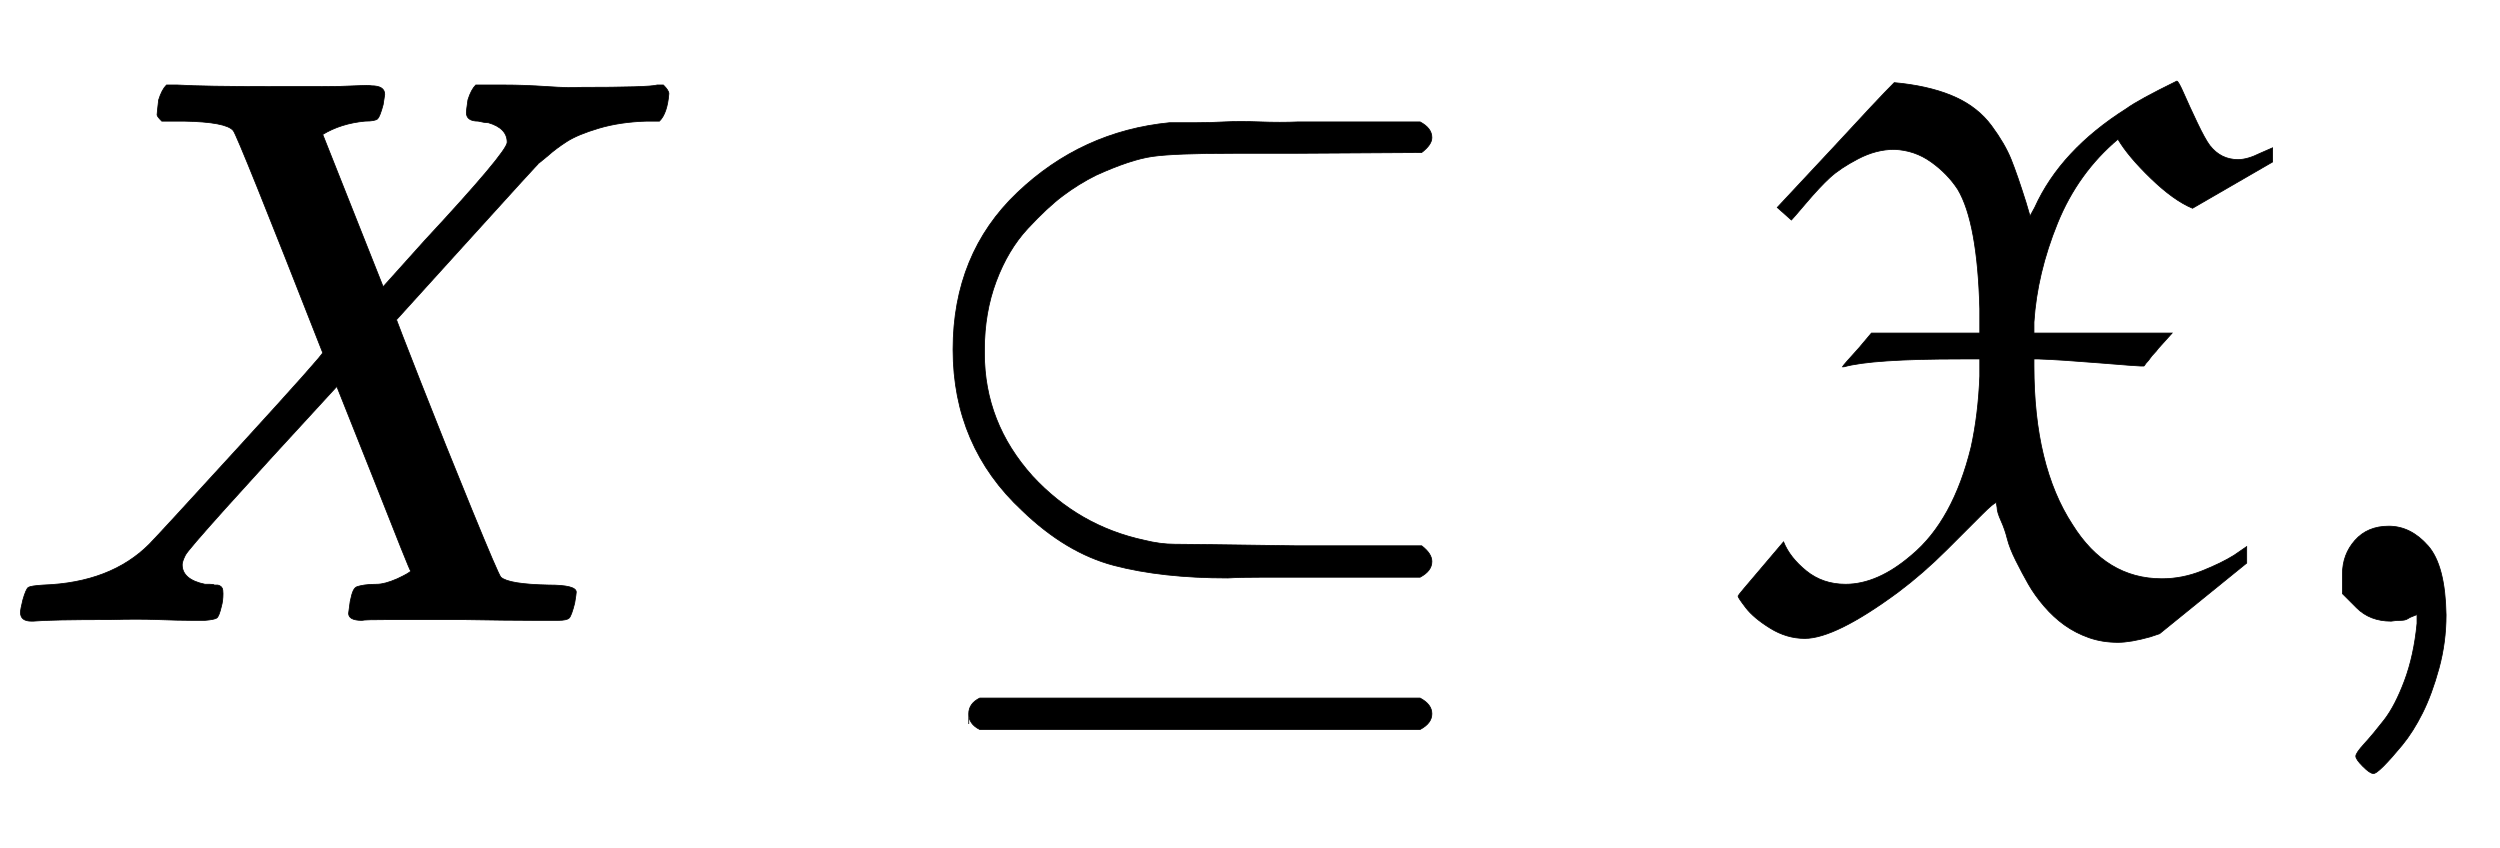 <svg xmlns:xlink="http://www.w3.org/1999/xlink" width="7.396ex" height="2.509ex" style="vertical-align: -0.671ex;" viewBox="0 -791.3 3184.6 1080.4" role="img" focusable="false" xmlns="http://www.w3.org/2000/svg" aria-labelledby="MathJax-SVG-1-Title">
<title id="MathJax-SVG-1-Title">{\displaystyle X \subseteq \mathfrak{X},}</title>
<defs aria-hidden="true">
<path stroke-width="1" id="E1-MJMATHI-58" d="M42 0H40Q26 0 26 11Q26 15 29 27Q33 41 36 43T55 46Q141 49 190 98Q200 108 306 224T411 342Q302 620 297 625Q288 636 234 637H206Q200 643 200 645T202 664Q206 677 212 683H226Q260 681 347 681Q380 681 408 681T453 682T473 682Q490 682 490 671Q490 670 488 658Q484 643 481 640T465 637Q434 634 411 620L488 426L541 485Q646 598 646 610Q646 628 622 635Q617 635 609 637Q594 637 594 648Q594 650 596 664Q600 677 606 683H618Q619 683 643 683T697 681T738 680Q828 680 837 683H845Q852 676 852 672Q850 647 840 637H824Q790 636 763 628T722 611T698 593L687 584Q687 585 592 480L505 384Q505 383 536 304T601 142T638 56Q648 47 699 46Q734 46 734 37Q734 35 732 23Q728 7 725 4T711 1Q708 1 678 1T589 2Q528 2 496 2T461 1Q444 1 444 10Q444 11 446 25Q448 35 450 39T455 44T464 46T480 47T506 54Q523 62 523 64Q522 64 476 181L429 299Q241 95 236 84Q232 76 232 72Q232 53 261 47Q262 47 267 47T273 46Q276 46 277 46T280 45T283 42T284 35Q284 26 282 19Q279 6 276 4T261 1Q258 1 243 1T201 2T142 2Q64 2 42 0Z"></path>
<path stroke-width="1" id="E1-MJMAIN-2286" d="M84 346Q84 468 166 546T360 635Q361 635 370 635T395 635T430 636T475 636T524 636H679Q694 628 694 616Q694 607 681 597L522 596H470H441Q366 596 338 592T266 568Q244 557 224 542T179 500T139 433T124 346V341Q124 253 185 185Q244 121 328 103Q348 98 366 98T522 96H681Q694 86 694 76Q694 64 679 56H526Q510 56 480 56T434 55Q350 55 289 71T172 141Q84 223 84 346ZM104 -131T104 -118T118 -98H679Q694 -106 694 -118T679 -138H118Q104 -131 104 -118Z"></path>
<path stroke-width="1" id="E1-MJFRAK-58" d="M96 511L78 527L149 603Q207 666 227 686L237 685Q278 680 306 667T351 631T376 588T395 533L400 516L406 527Q439 600 523 653Q538 664 587 688Q589 688 596 672T613 635T629 606Q643 588 665 588Q677 588 693 596L709 603V585L607 526Q583 536 554 564T512 614Q461 571 435 507T405 381V367H581L563 347Q561 344 558 341T553 335T549 330T546 326L545 325H541Q537 325 488 329T411 334H405V325Q405 198 454 123Q497 54 568 54Q594 54 619 64T660 84L676 95V74L565 -16L553 -20Q528 -27 512 -27Q492 -27 475 -21T444 -5T418 19T398 47T382 77T371 105T363 128T358 145L357 151Q354 151 339 136T294 91T232 37Q152 -22 113 -22Q90 -22 69 -9T38 17T28 32Q28 33 58 68L86 101Q94 81 115 64T165 47Q206 47 249 84Q302 128 325 222Q334 263 336 312V334H312Q198 334 163 324H161Q162 326 182 348L198 367H336V398Q333 508 308 550Q295 570 274 585T227 601Q204 601 181 589T145 565T115 533T96 511Z"></path>
<path stroke-width="1" id="E1-MJMAIN-2C" d="M78 35T78 60T94 103T137 121Q165 121 187 96T210 8Q210 -27 201 -60T180 -117T154 -158T130 -185T117 -194Q113 -194 104 -185T95 -172Q95 -168 106 -156T131 -126T157 -76T173 -3V9L172 8Q170 7 167 6T161 3T152 1T140 0Q113 0 96 17Z"></path>
</defs>
<g stroke="currentColor" fill="currentColor" stroke-width="0" transform="matrix(1 0 0 -1 0 0)" aria-hidden="true">
 <use xlink:href="#E1-MJMATHI-58" x="0" y="0"></use>
 <use xlink:href="#E1-MJMAIN-2286" x="1130" y="0"></use>
 <use xlink:href="#E1-MJFRAK-58" x="2186" y="0"></use>
 <use xlink:href="#E1-MJMAIN-2C" x="2906" y="0"></use>
</g>
</svg>